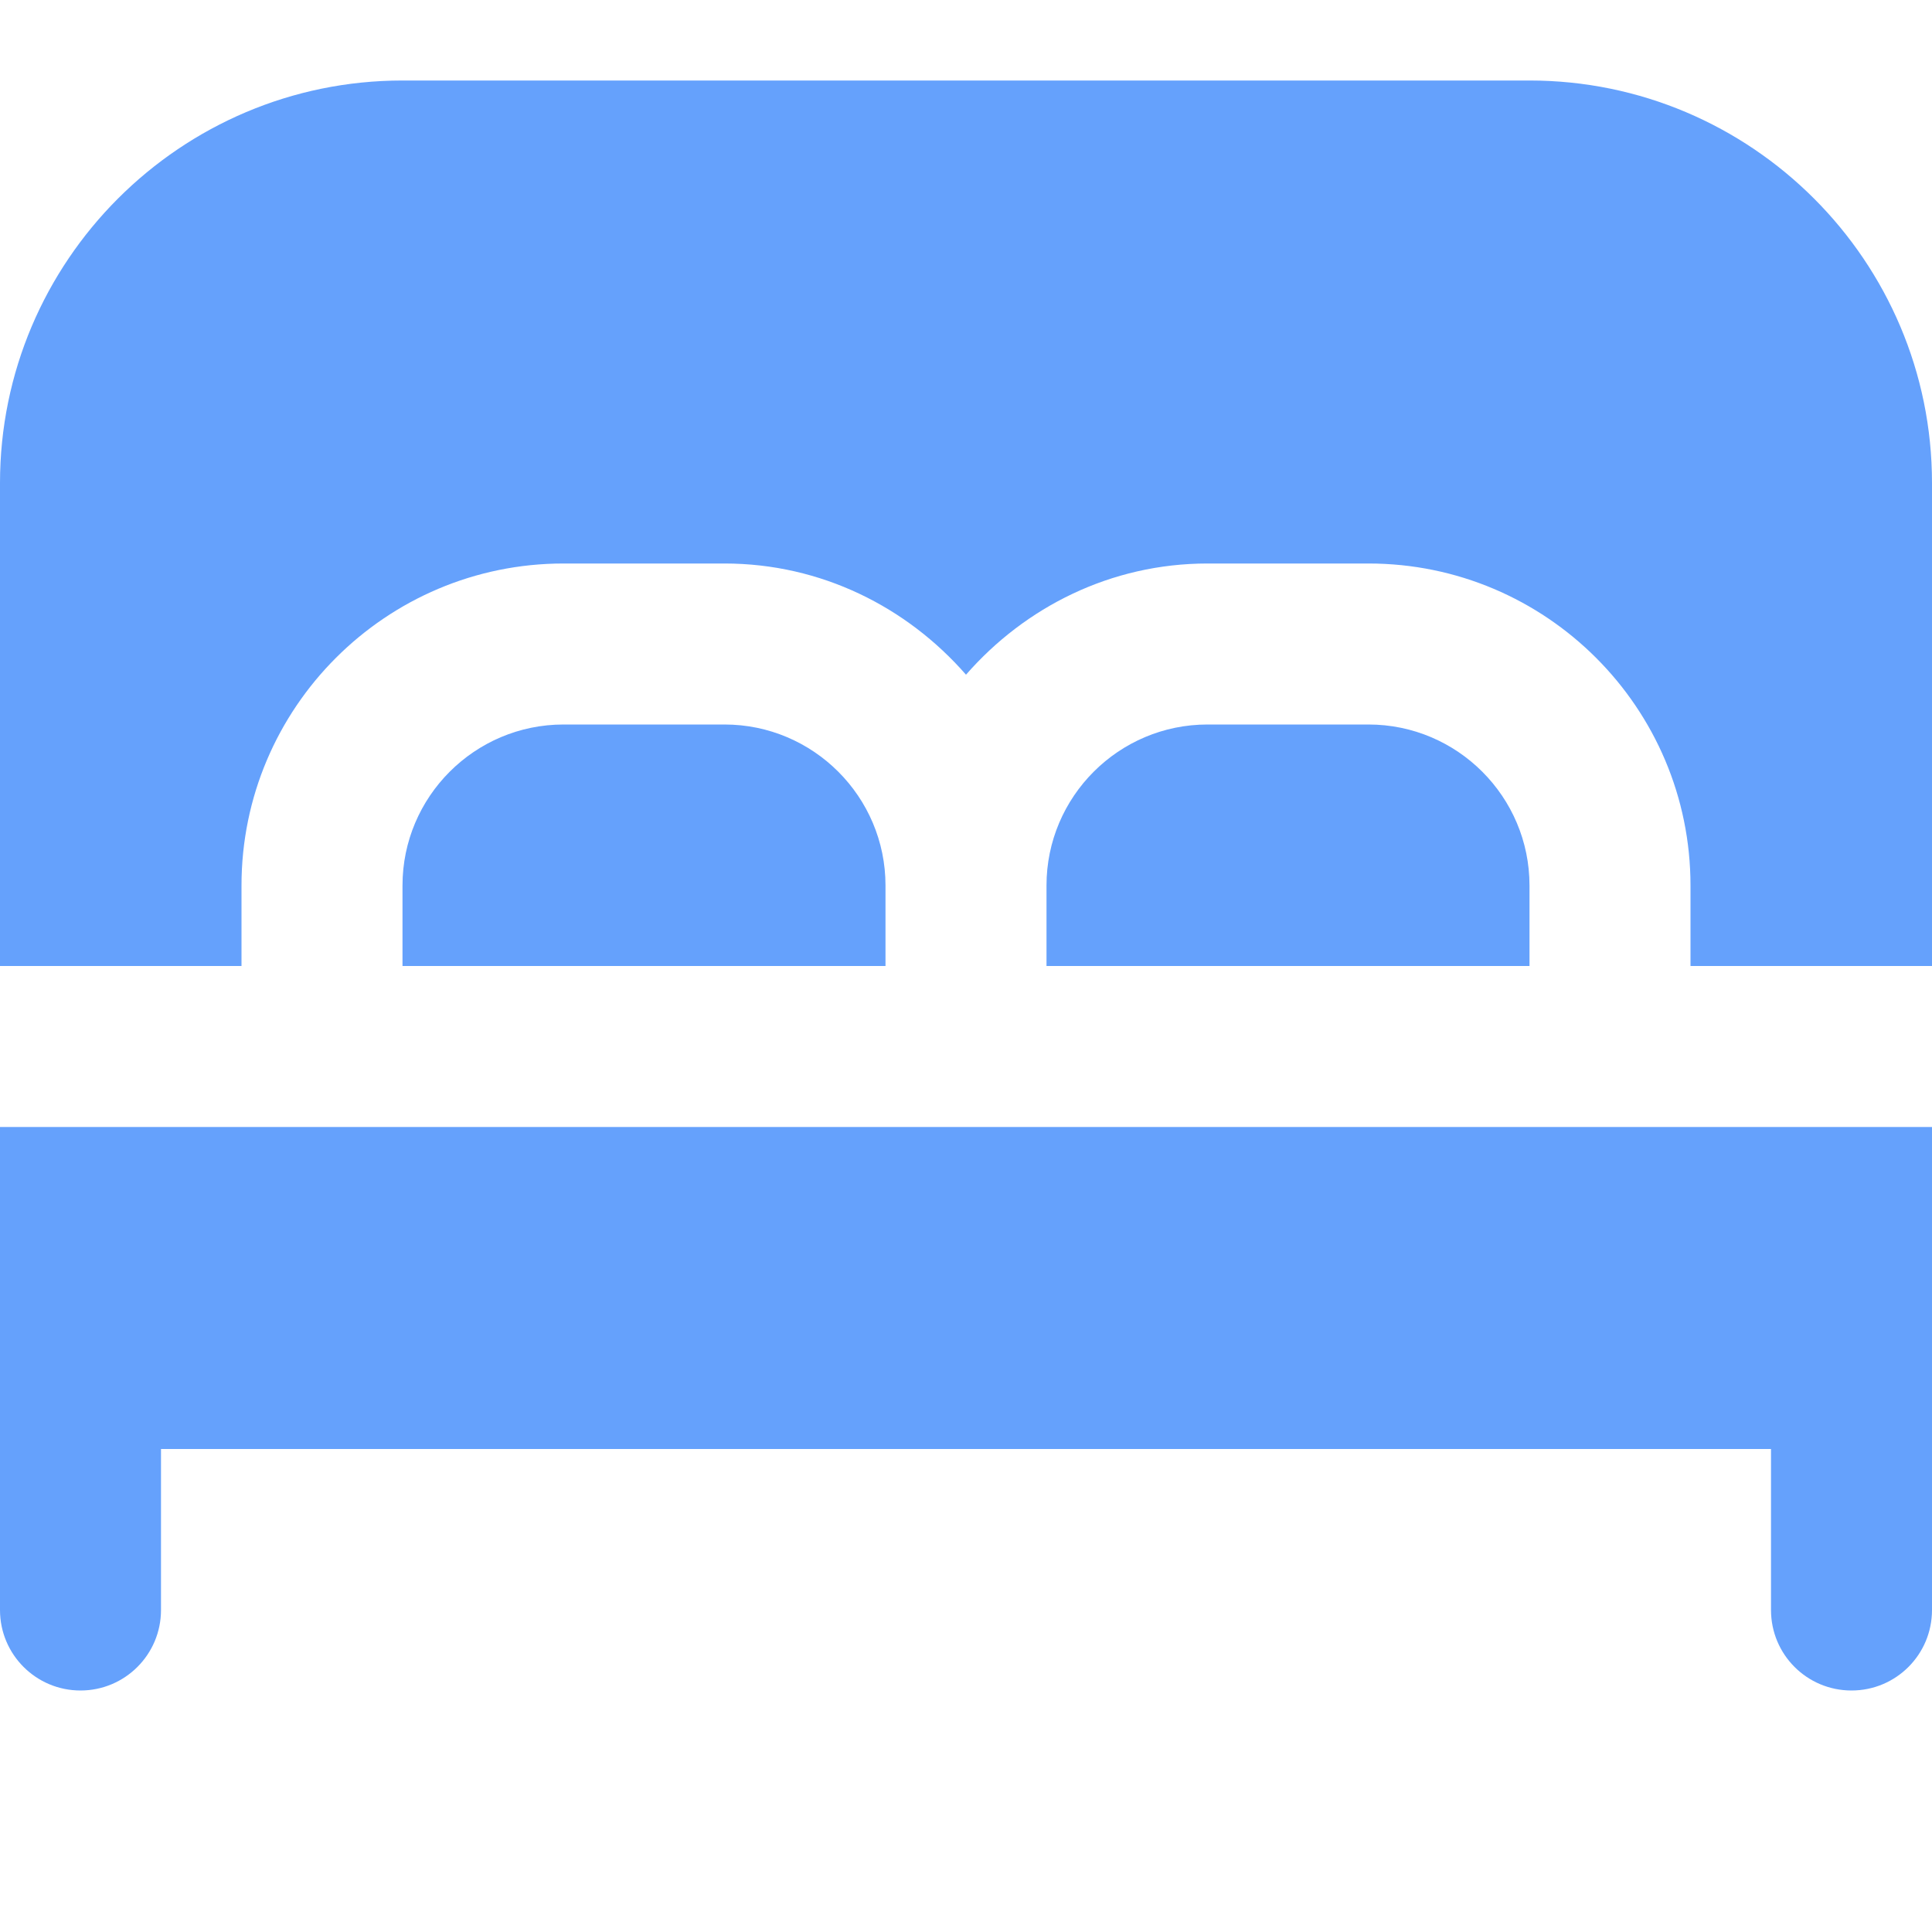 <?xml version="1.0" encoding="UTF-8"?> <svg xmlns="http://www.w3.org/2000/svg" width="18" height="18" viewBox="0 0 18 18" fill="none"><g clip-path="url(#clip0_3773_27048)"><path d="M0 9V4.5C0 2.432 1.682 0.75 3.75 0.75H14.25C16.318 0.75 18 2.432 18 4.5V9H15.75V8.25C15.75 6.595 14.405 5.25 12.75 5.25H11.25C10.35 5.25 9.55 5.656 9 6.286C8.45 5.656 7.65 5.25 6.75 5.25H5.25C3.595 5.25 2.25 6.595 2.25 8.25V9H0ZM6.75 6.75H5.25C4.423 6.75 3.75 7.423 3.75 8.25V9H8.25V8.25C8.25 7.423 7.577 6.75 6.75 6.75ZM14.25 8.25C14.25 7.423 13.577 6.75 12.75 6.75H11.25C10.423 6.75 9.75 7.423 9.75 8.25V9H14.25V8.25ZM0 10.5V15C0 15.415 0.336 15.75 0.75 15.75C1.164 15.75 1.5 15.415 1.5 15V13.5H16.5V15C16.5 15.415 16.835 15.75 17.25 15.75C17.665 15.75 18 15.415 18 15V10.5H0Z" fill="#65A1FC"></path></g><defs><clipPath id="clip0_3773_27048"><rect width="18" height="18" fill="white"></rect></clipPath></defs></svg> 